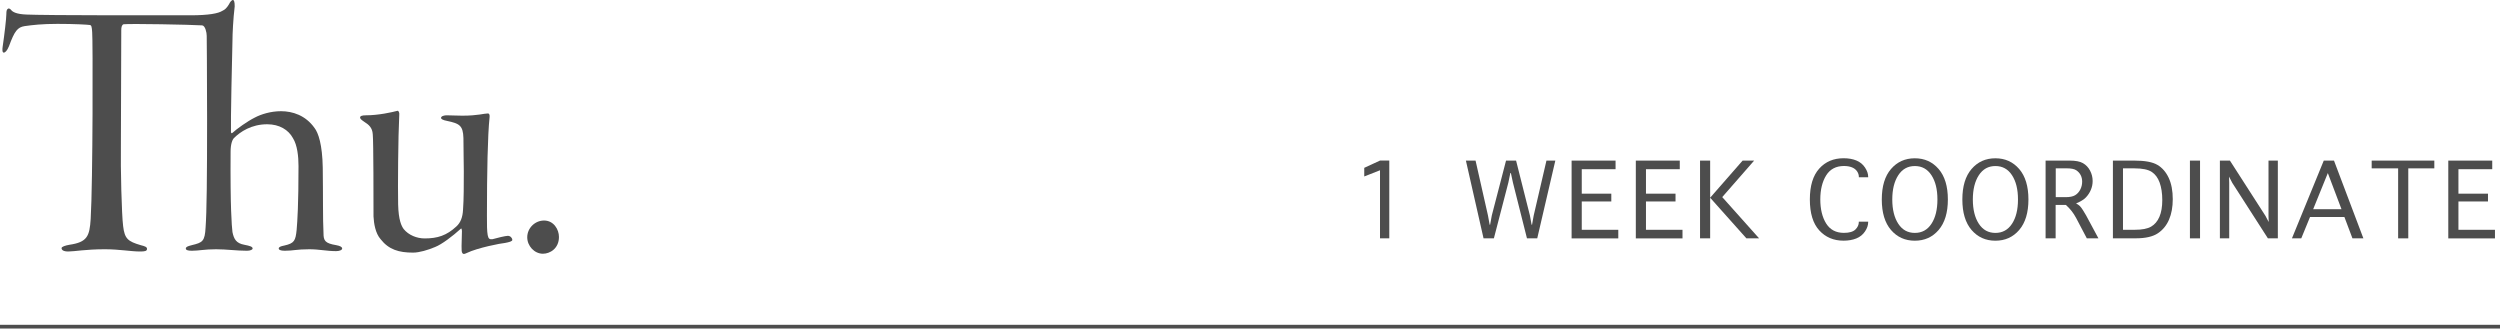 <?xml version="1.0" encoding="UTF-8"?><svg id="_レイヤー_2" xmlns="http://www.w3.org/2000/svg" viewBox="0 0 670 88.04"><defs><style>.cls-1{fill:#4d4d4d;}.cls-2{fill:none;stroke:#4d4d4d;stroke-miterlimit:10;}</style></defs><g id="text"><path class="cls-1" d="M51,4.1c5,0,7.5-.5,8.6-1.2.7-.3,1.2-.8,1.8-1.8.2-.5.7-1.1,1-1.1s.5.4.5,1.7c-.4,3.3-.6,7.4-.6,9.3-.1,2.9-.5,22.4-.4,24.3,0,.4.2.5.4.3,1.2-1.1,4-3.1,6-4.1,1.7-.9,4.3-1.7,7-1.7,3.1,0,6.6,1.1,9,4.5,1,1.3,2.1,4.4,2.2,10.7.1,7.5,0,13.7.2,17.5,0,2,.4,2.7,3.4,3.2,1.1.2,1.6.5,1.6.9s-.7.7-1.6.7c-2.6,0-4.5-.5-7.2-.5-3.4,0-4.3.4-6.6.4-1.2,0-1.6-.3-1.6-.6,0-.4.5-.6,1.5-.8,2.7-.6,3-1.3,3.3-4.2.2-2.3.5-6.7.5-17.1,0-2.5-.3-5.6-1.5-7.5-1.2-2.2-3.6-3.7-6.9-3.7-4.2,0-7.2,2-8.9,3.7-.4.4-.9,1.5-.9,3.7-.1,15,.3,19.8.5,21.5.4,1.9,1,3,3.2,3.4,1.5.3,2.2.5,2.2,1,0,.3-.6.6-1.5.6-2.8,0-5.5-.4-8.3-.4-3.1,0-4.6.4-6.5.4-1.1,0-1.6-.2-1.6-.6s.4-.6,1.6-.9c2.9-.7,3.5-1,3.7-4.8.3-4,.4-13.2.4-29.1s-.1-18.2-.1-22.2c0-.9-.4-2.7-1.2-2.8-3.1-.2-19.3-.5-21.1-.3-.5.2-.6.9-.6,1.6,0,3.7-.1,25.7-.1,30.9-.1,6.1.2,18.5.6,21.6.4,3.4,1.3,4.1,4.7,5.1,1.2.3,1.7.5,1.7,1,0,.6-.6.7-1.9.7-2.4,0-5.5-.6-9.4-.6-5.1,0-8.2.6-9.8.6-1.3,0-1.8-.4-1.8-.9,0-.4,1-.7,2.1-.9,4.8-.7,5.4-2.3,5.7-6.9.6-9.7.6-48.8.4-50.1-.1-1.5-.2-1.8-.6-1.9-.7-.1-4.1-.3-8.7-.3-4.1,0-6.7.3-8.8.6-1.9.3-2.7,1.3-4.2,5.4-.5,1.2-1,1.7-1.4,1.7s-.4-.8-.3-1.5c.5-3.4,1-7.7,1-8.8,0-.9.1-1.3.5-1.5.2-.1.6.1.8.4.4.5,1.4,1.1,4.1,1.2,1.6.1,12.4.2,22.6.2h21.3Z"/><path class="cls-1" d="M102,64.1c-1.4-1.6-1.8-4.2-1.9-6.1,0-3.3,0-20.3-.2-22-.1-1.8-1.1-2.6-2.2-3.3-.9-.6-1.2-.9-1.2-1.2,0-.4.5-.6,1.6-.6,3.3,0,6.9-.8,8.4-1.2.3-.1.6.5.5,1.1-.3,5.7-.4,19.4-.3,24,.1,4.2.9,5.8,1.5,6.6,1.3,1.6,3.5,2.5,5.6,2.5,3.5,0,5.9-.8,8.5-3.2,1.1-1,1.7-2.4,1.8-4.6.2-2.7.2-6.6.2-10.2,0-1.5-.1-6.3-.1-8.9-.1-3.4-1.1-3.9-4.4-4.6-1.1-.2-1.6-.5-1.6-.8,0-.5.9-.7,1.5-.7,1.3,0,2.5.1,4.2.1,4.2,0,5.8-.6,6.9-.6.3,0,.5.4.4,1.1-.5,4.7-.7,14.8-.7,26.3,0,2.5,0,4.1.2,5.2.2,1,.5,1.2,1.3,1.1,1-.3,3.5-.9,4.1-.9.7,0,1.2.6,1.2,1.1,0,.4-.9.6-1.9.8-1.2.1-7.4,1.3-10.3,2.7-.8.4-1,.3-1.2,0-.2-.3-.2-.8-.2-1.9,0-1,.1-3.2.1-3.9,0-.3-.1-1-.3-.7-2.2,2-5.1,4.2-6.9,4.9-1.9.8-4.2,1.5-5.9,1.5-3.8,0-6.5-.8-8.7-3.6Z"/><path class="cls-1" d="M141.3,63.6c0-2.5,2.1-4.5,4.5-4.5,2.6,0,4,2.4,4,4.4,0,3.1-2.4,4.5-4.3,4.5-2.3,0-4.2-2.1-4.2-4.4Z"/><path class="cls-1" d="M369.84,63.88v-18.25l-4.22,1.66v-2.31l4.22-1.95h2.49v20.84h-2.5Z"/><path class="cls-1" d="M400.34,63.88h-2.75l-4.73-20.84h2.59l3.32,14.68.46,2.51h.12l.46-2.51,3.81-14.68h2.69l3.71,14.72.45,2.47h.12l.44-2.47,3.42-14.72h2.38l-4.85,20.84h-2.75l-3.76-14.94-.55-2.55h-.15l-.53,2.55-3.88,14.94Z"/><path class="cls-1" d="M421.19,63.88v-20.84h11.78v2.3h-9.06v6.57h7.92v2.08h-7.92v7.6h9.79v2.3h-12.5Z"/><path class="cls-1" d="M438.4,63.88v-20.84h11.78v2.3h-9.06v6.57h7.92v2.08h-7.92v7.6h9.79v2.3h-12.5Z"/><path class="cls-1" d="M458.32,63.88h-2.71v-20.84h2.71v9.95l8.7-9.95h3.09l-8.55,9.78,9.88,11.06h-3.4l-9.72-10.89v10.89Z"/><path class="cls-1" d="M498.17,59.4h2.5v.13c0,.82-.28,1.66-.85,2.5-.57.85-1.34,1.47-2.32,1.87s-2.12.6-3.44.6c-2.65,0-4.82-.92-6.5-2.76-1.68-1.84-2.52-4.6-2.52-8.28s.84-6.41,2.51-8.27,3.85-2.78,6.53-2.78c1.31,0,2.45.2,3.42.6.98.4,1.75,1.03,2.32,1.89.57.86.85,1.69.85,2.48v.13h-2.5v-.13c0-.51-.16-1-.48-1.47-.32-.47-.78-.82-1.37-1.06-.6-.24-1.31-.36-2.14-.36-2.13,0-3.72.84-4.77,2.52-1.04,1.68-1.57,3.83-1.57,6.43s.52,4.78,1.57,6.46c1.05,1.67,2.63,2.51,4.75,2.51,1.45,0,2.48-.3,3.09-.9.61-.6.91-1.26.91-1.99v-.13Z"/><path class="cls-1" d="M513.17,64.51c-2.61,0-4.73-.96-6.38-2.87-1.65-1.92-2.47-4.64-2.47-8.18s.82-6.26,2.47-8.17c1.65-1.91,3.77-2.87,6.38-2.87s4.73.96,6.38,2.87c1.65,1.91,2.48,4.64,2.48,8.17s-.83,6.26-2.48,8.18c-1.65,1.92-3.78,2.87-6.38,2.87ZM513.18,62.42c1.9,0,3.38-.82,4.45-2.45,1.07-1.63,1.6-3.8,1.6-6.51s-.53-4.86-1.6-6.5-2.55-2.46-4.45-2.46-3.37.82-4.44,2.46c-1.07,1.64-1.61,3.81-1.61,6.5s.54,4.88,1.61,6.51c1.07,1.64,2.55,2.45,4.44,2.45Z"/><path class="cls-1" d="M534.76,64.51c-2.61,0-4.73-.96-6.38-2.87-1.65-1.92-2.47-4.64-2.47-8.18s.82-6.26,2.47-8.17c1.65-1.91,3.77-2.87,6.38-2.87s4.73.96,6.38,2.87c1.65,1.91,2.48,4.64,2.48,8.17s-.83,6.26-2.48,8.18c-1.65,1.92-3.78,2.87-6.38,2.87ZM534.77,62.42c1.9,0,3.38-.82,4.45-2.45,1.07-1.63,1.6-3.8,1.6-6.51s-.53-4.86-1.6-6.5-2.55-2.46-4.45-2.46-3.37.82-4.44,2.46c-1.07,1.64-1.61,3.81-1.61,6.5s.54,4.88,1.61,6.51c1.07,1.64,2.55,2.45,4.44,2.45Z"/><path class="cls-1" d="M550.93,63.88h-2.71v-20.84h6.45c1.58,0,2.78.23,3.57.69.8.46,1.43,1.12,1.89,1.98.46.86.7,1.8.7,2.81,0,.81-.16,1.6-.47,2.34-.31.75-.75,1.42-1.32,2.03-.57.6-1.45,1.14-2.65,1.62.45.25.79.49,1.01.71.22.22.5.59.82,1.09.32.5.61.97.85,1.41l3.31,6.16h-3.11l-2.88-5.48c-.7-1.32-1.61-2.48-2.74-3.48h-2.74v8.96ZM550.93,52.84h2.65c1.12,0,1.97-.17,2.55-.52.58-.35,1.04-.85,1.38-1.51s.51-1.37.51-2.12c0-.65-.13-1.24-.4-1.76-.27-.52-.66-.95-1.18-1.3s-1.4-.52-2.65-.52h-2.85v7.72Z"/><path class="cls-1" d="M566.26,63.88v-20.84h5.76c2.8,0,4.85.38,6.15,1.14,1.3.76,2.31,1.92,3.04,3.48s1.09,3.47,1.09,5.71c0,2.1-.33,3.93-.99,5.47-.66,1.54-1.65,2.77-2.99,3.67-1.33.9-3.31,1.36-5.93,1.36h-6.14ZM568.97,61.58h3.2c1.91,0,3.35-.28,4.32-.84.97-.56,1.72-1.44,2.23-2.63.52-1.2.77-2.7.77-4.51s-.24-3.37-.71-4.67-1.19-2.26-2.15-2.88c-.96-.62-2.48-.93-4.54-.93h-3.13v16.46Z"/><path class="cls-1" d="M589.61,63.88h-2.71v-20.84h2.71v20.84Z"/><path class="cls-1" d="M597.43,63.88h-2.5v-20.84h2.69l9.52,14.81.87,1.65-.05-1.64v-14.82h2.5v20.84h-2.66l-9.55-14.87-.87-1.68.05,1.68v14.88Z"/><path class="cls-1" d="M616.75,63.88h-2.51l8.53-20.84h2.74l7.88,20.84h-2.93l-2.16-5.73h-9.21l-2.35,5.73ZM619.93,56.06h7.59l-3.66-9.68-3.93,9.68Z"/><path class="cls-1" d="M642.7,63.88v-18.76h-7.09v-2.08h16.79v2.08h-6.98v18.76h-2.71Z"/><path class="cls-1" d="M656.14,63.88v-20.84h11.78v2.3h-9.06v6.57h7.92v2.08h-7.92v7.6h9.79v2.3h-12.5Z"/><line class="cls-2" y1="87.54" x2="670" y2="87.54"/></g></svg>